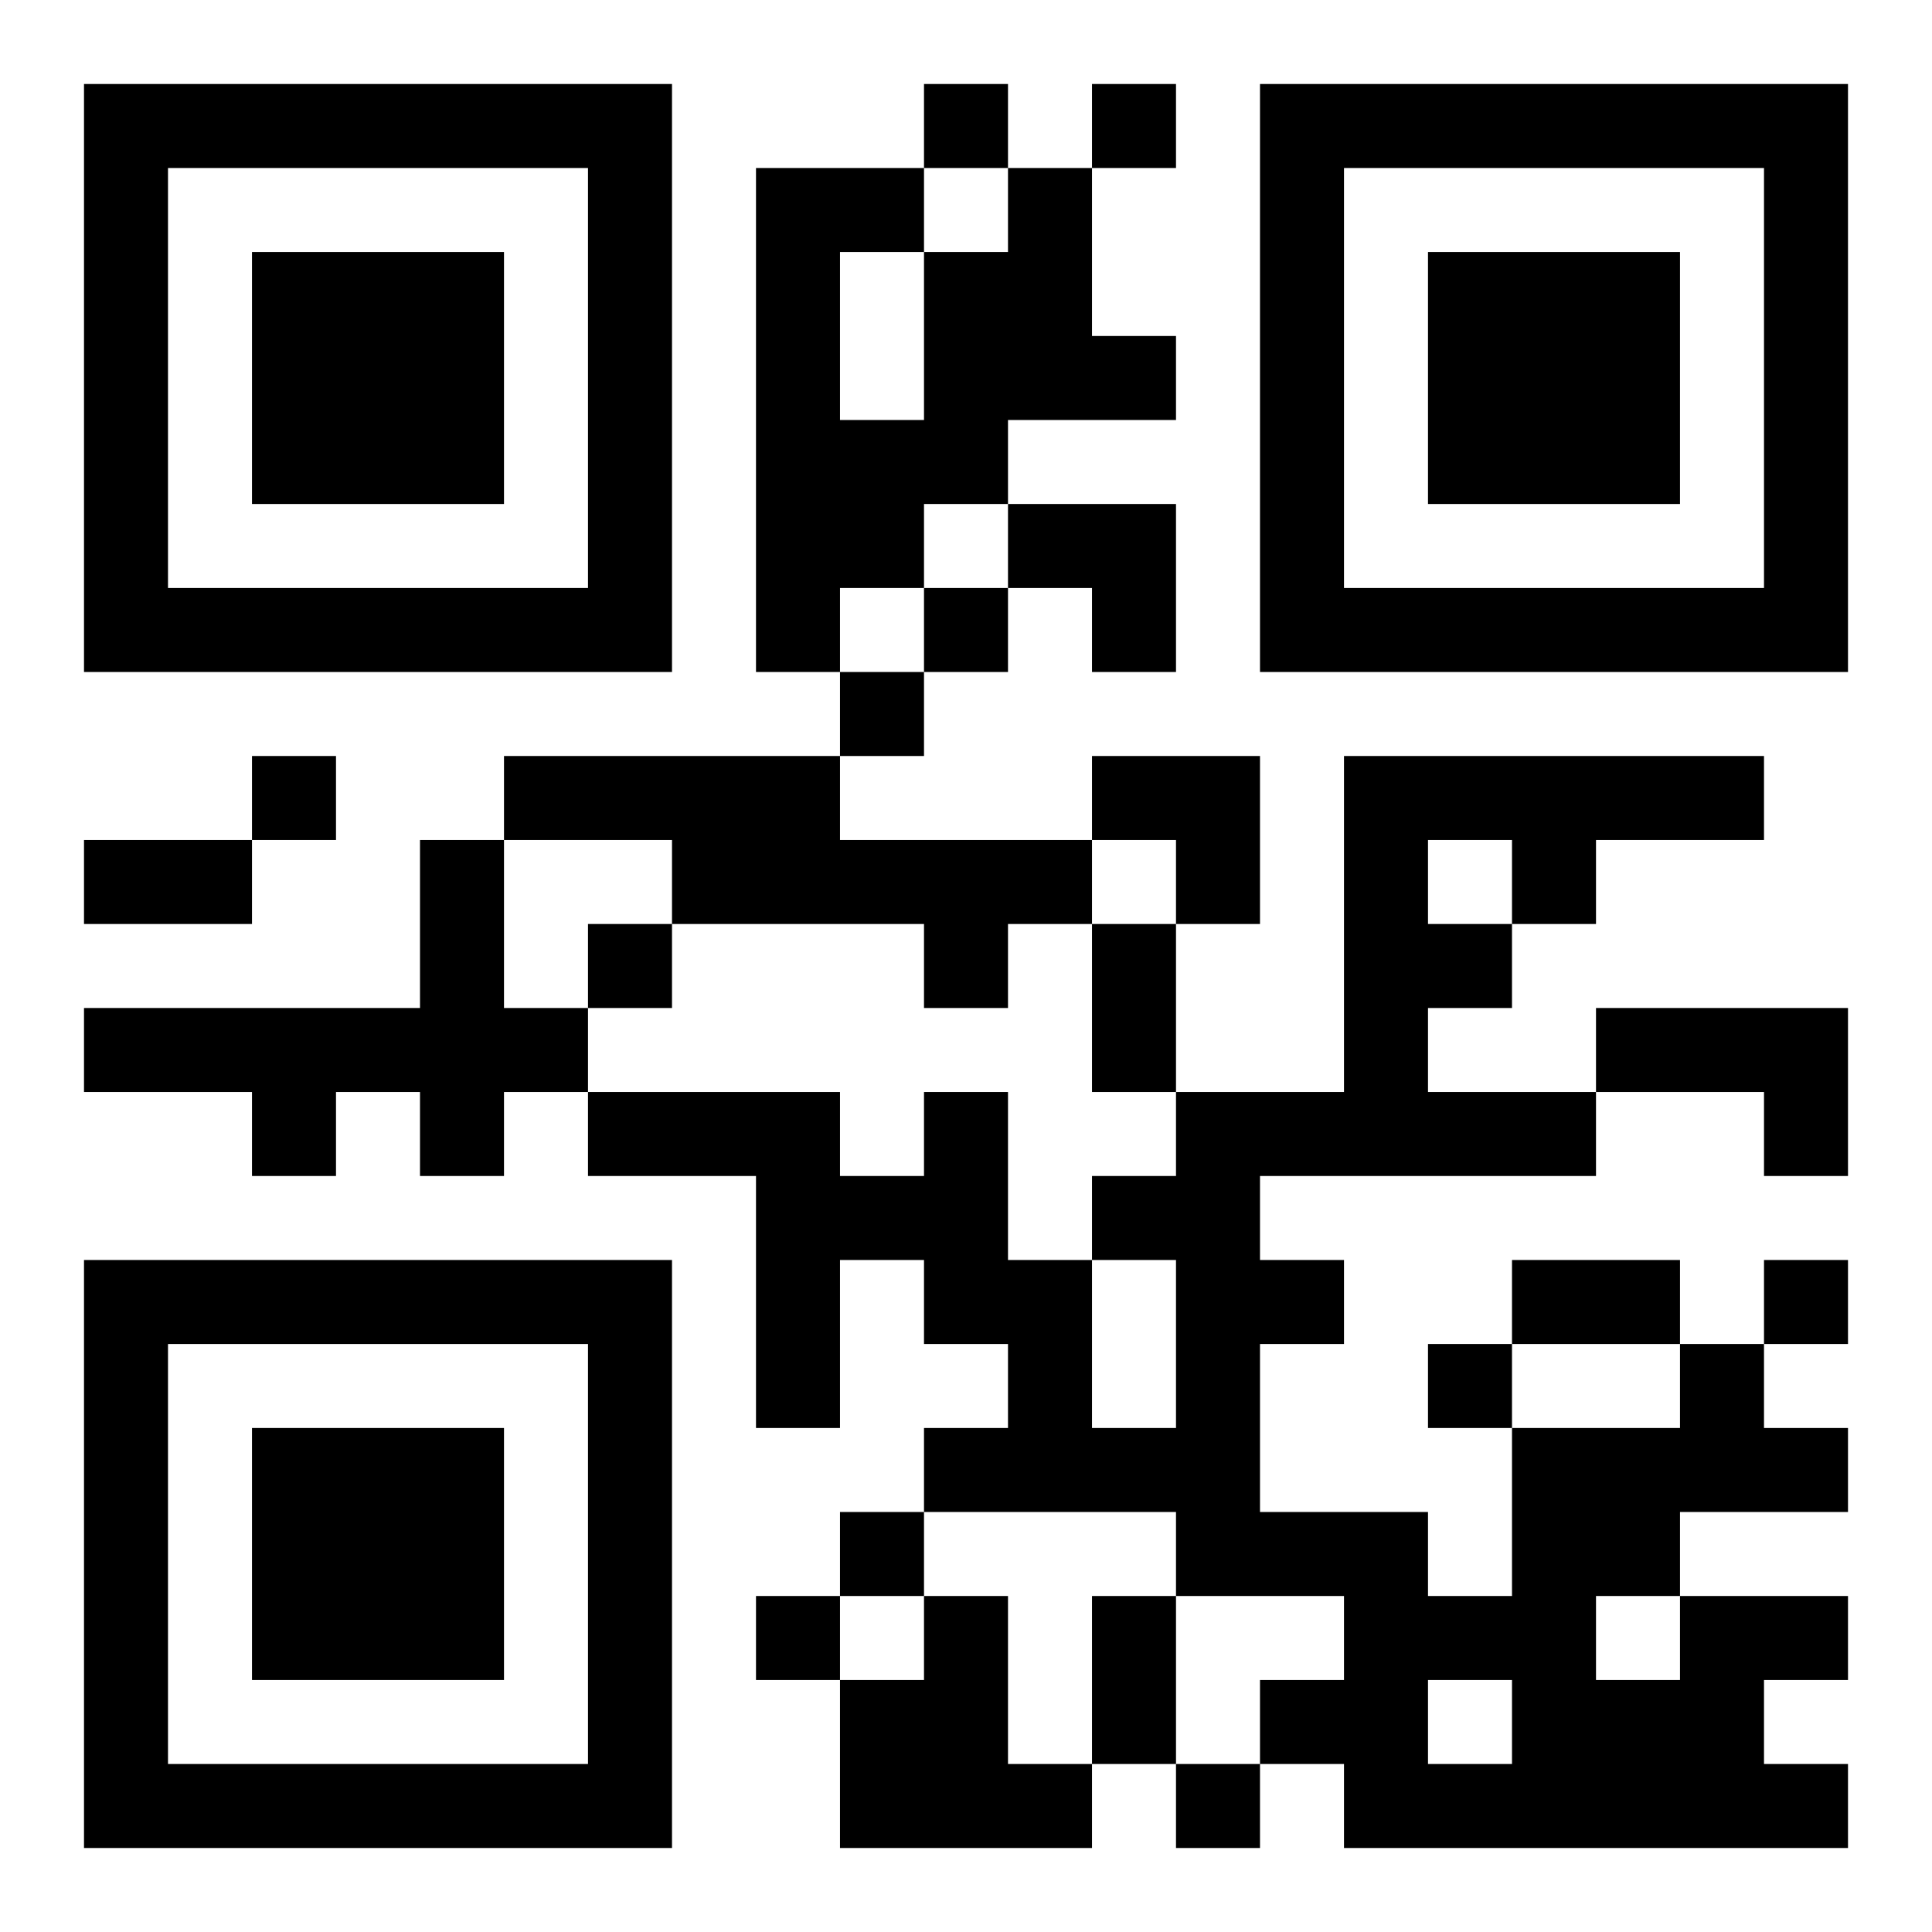 <?xml version="1.0" encoding="UTF-8"?>
<!DOCTYPE svg PUBLIC "-//W3C//DTD SVG 1.1//EN" "http://www.w3.org/Graphics/SVG/1.1/DTD/svg11.dtd">
<svg xmlns="http://www.w3.org/2000/svg" version="1.1" viewBox="0 0 23 23" stroke="none">
	<rect width="100%" height="100%" fill="#ffffff"/>
	<path d="M1,1h7v1h-7z M11,1h1v1h-1z M13,1h1v1h-1z M15,1h7v1h-7z M1,2h1v6h-1z M7,2h1v6h-1z M9,2h1v6h-1z M10,2h1v1h-1z M12,2h1v3h-1z M15,2h1v6h-1z M21,2h1v6h-1z M3,3h3v3h-3z M11,3h1v3h-1z M17,3h3v3h-3z M13,4h1v1h-1z M10,5h1v2h-1z M12,6h2v1h-2z M2,7h5v1h-5z M11,7h1v1h-1z M13,7h1v1h-1z M16,7h5v1h-5z M10,8h1v1h-1z M3,9h1v1h-1z M6,9h4v1h-4z M13,9h2v1h-2z M16,9h5v1h-5z M1,10h2v1h-2z M5,10h1v4h-1z M8,10h5v1h-5z M14,10h1v1h-1z M16,10h1v4h-1z M18,10h1v1h-1z M7,11h1v1h-1z M11,11h1v1h-1z M13,11h1v2h-1z M17,11h1v1h-1z M1,12h4v1h-4z M6,12h1v1h-1z M19,12h3v1h-3z M3,13h1v1h-1z M7,13h3v1h-3z M11,13h1v3h-1z M14,13h1v6h-1z M15,13h1v1h-1z M17,13h2v1h-2z M21,13h1v1h-1z M9,14h1v3h-1z M10,14h1v1h-1z M13,14h1v1h-1z M1,15h7v1h-7z M12,15h1v3h-1z M15,15h1v1h-1z M18,15h2v1h-2z M21,15h1v1h-1z M1,16h1v6h-1z M7,16h1v6h-1z M17,16h1v1h-1z M20,16h1v2h-1z M3,17h3v3h-3z M11,17h1v1h-1z M13,17h1v1h-1z M18,17h1v5h-1z M19,17h1v2h-1z M21,17h1v1h-1z M10,18h1v1h-1z M15,18h2v1h-2z M9,19h1v1h-1z M11,19h1v3h-1z M13,19h1v2h-1z M16,19h1v3h-1z M17,19h1v1h-1z M20,19h1v3h-1z M21,19h1v1h-1z M10,20h1v2h-1z M15,20h1v1h-1z M19,20h1v2h-1z M2,21h5v1h-5z M12,21h1v1h-1z M14,21h1v1h-1z M17,21h1v1h-1z M21,21h1v1h-1z" fill="#000000"/>
</svg>
